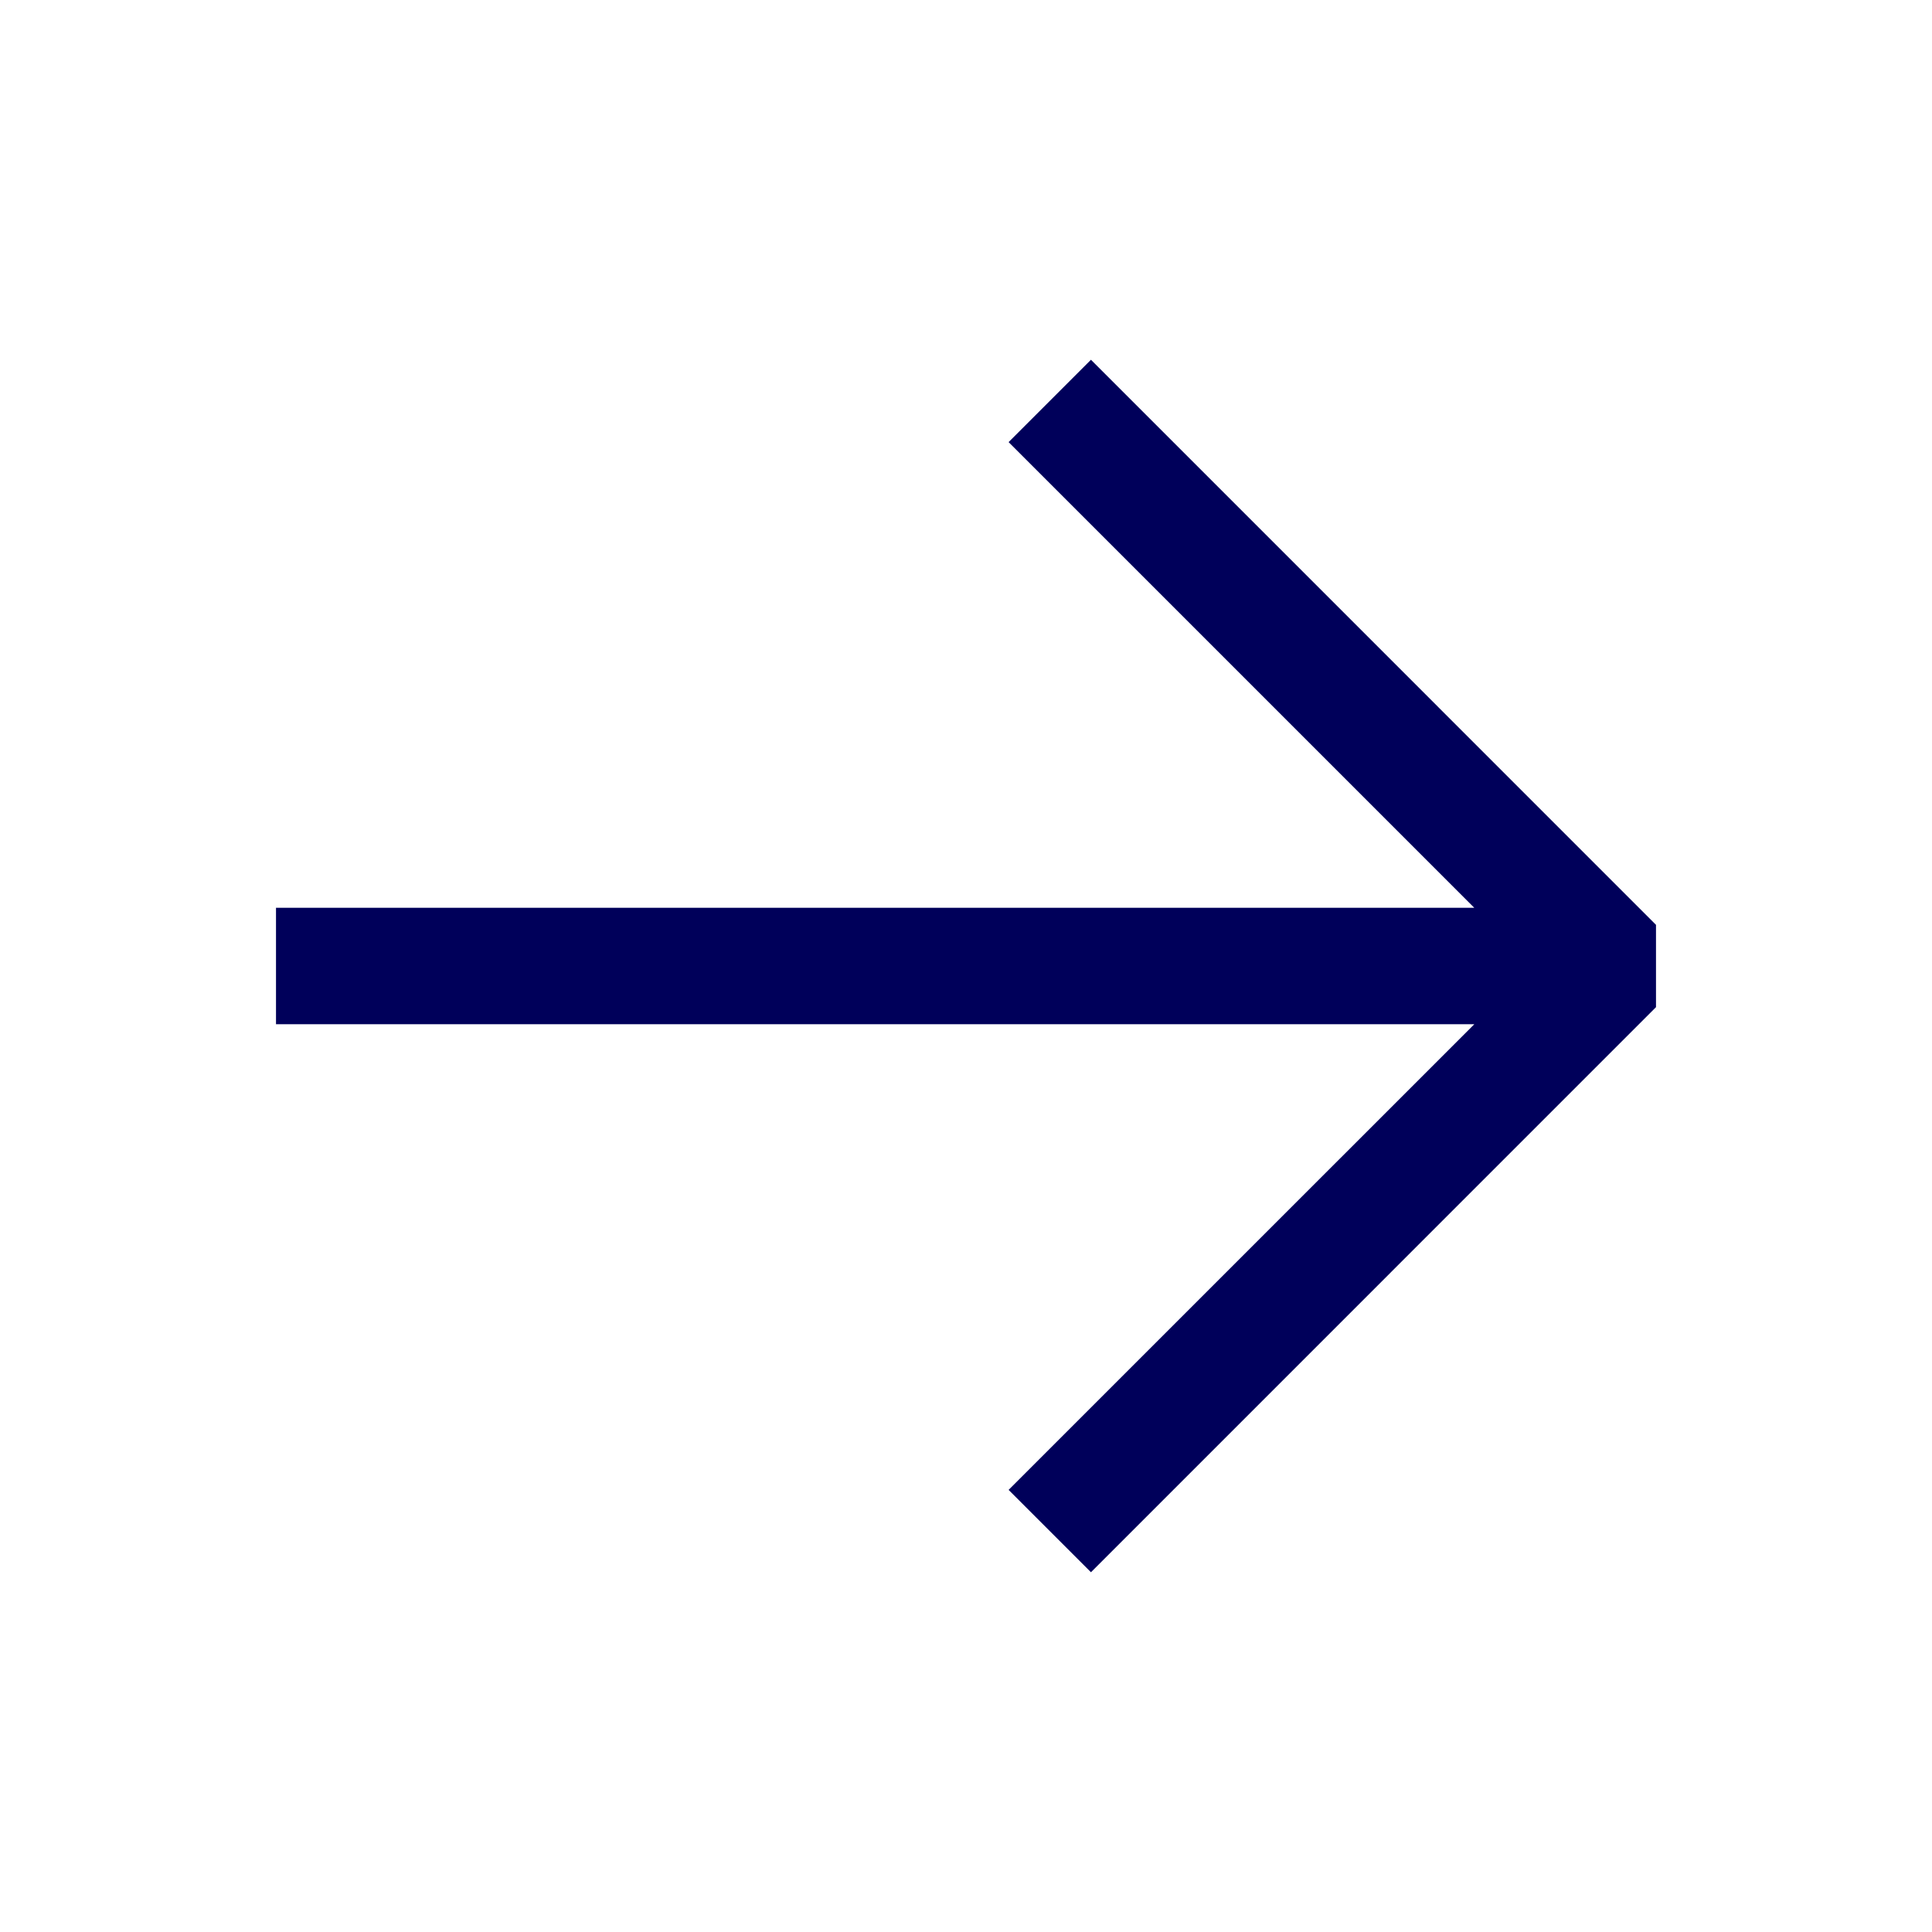 <svg width="56" height="56" viewBox="0 0 56 56" fill="none" xmlns="http://www.w3.org/2000/svg">
<g id="Size=L, Color=primary, Variant=Arrow right">
<path id="Union" d="M42.733 26.313L29.235 12.815L31.622 10.428L48 26.807L48 29.193L31.622 45.572L29.235 43.185L42.734 29.687L8 29.687L8 26.313L42.733 26.313Z" fill="#00005A"/>
</g>
</svg>
